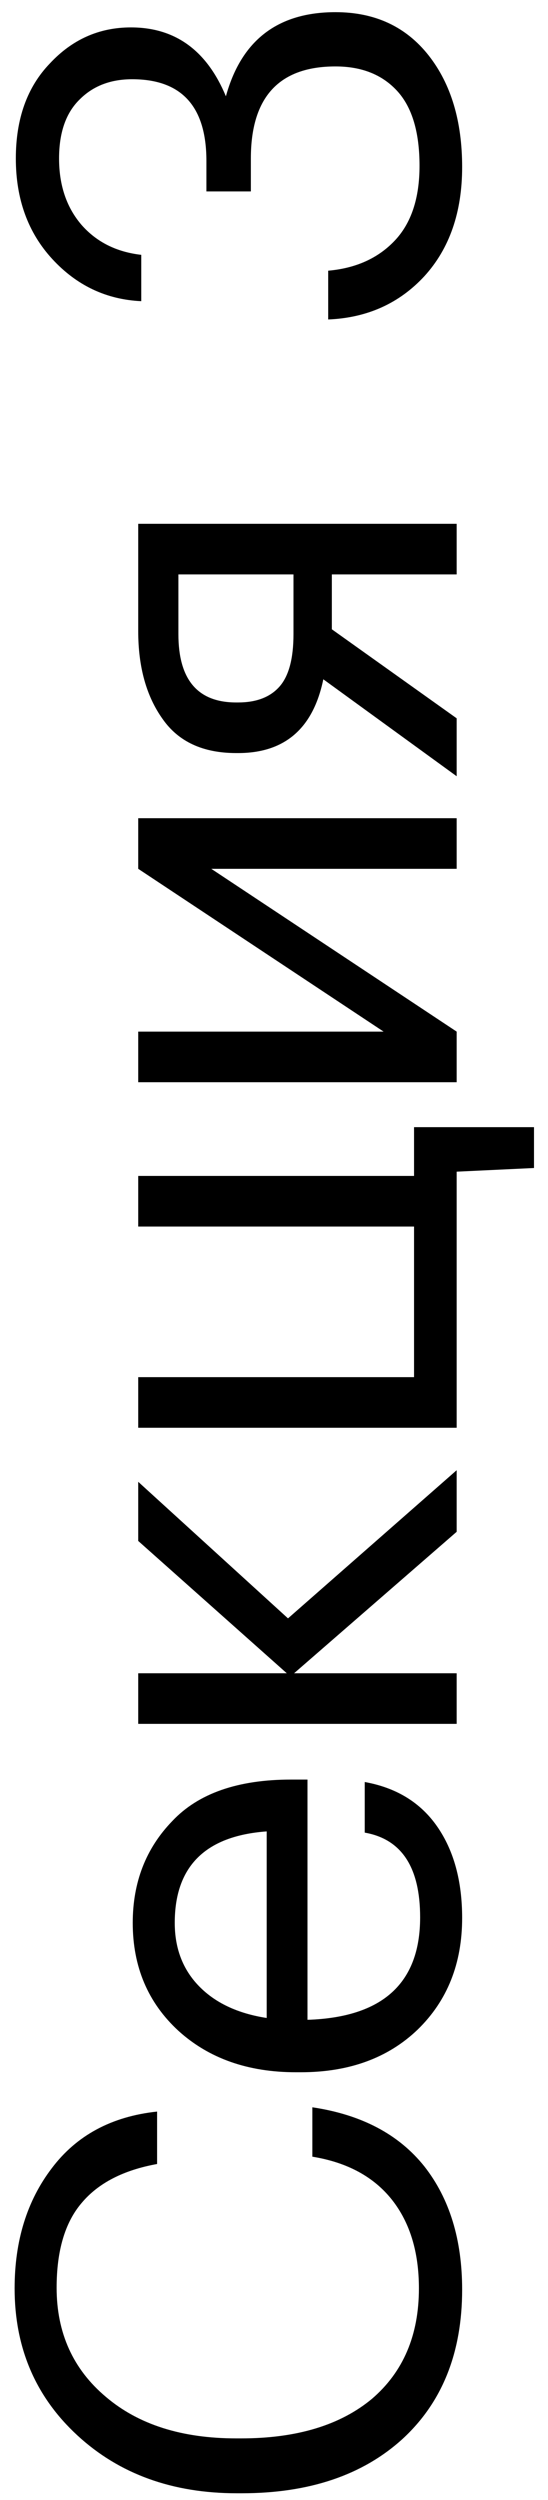 <?xml version="1.0" encoding="UTF-8"?> <svg xmlns="http://www.w3.org/2000/svg" width="36" height="164" viewBox="0 0 36 164" fill="none"><path d="M30.36 150.2C30.36 154.333 29.053 157.6 26.44 160C23.827 162.373 20.307 163.56 15.88 163.56L15.56 163.56C11.32 163.56 7.827 162.293 5.08 159.76C2.333 157.227 0.96 154.013 0.96 150.12C0.96 147 1.773 144.373 3.4 142.24C5.027 140.08 7.333 138.84 10.32 138.52L10.32 141.96C8.107 142.36 6.453 143.213 5.36 144.52C4.267 145.8 3.72 147.653 3.72 150.08C3.72 153.04 4.8 155.427 6.96 157.24C9.093 159.053 11.947 159.96 15.52 159.96L15.84 159.96C19.493 159.96 22.36 159.093 24.44 157.36C26.493 155.6 27.52 153.187 27.52 150.12C27.52 147.747 26.933 145.813 25.76 144.32C24.56 142.8 22.813 141.853 20.52 141.48L20.52 138.24C23.747 138.72 26.2 140.013 27.88 142.12C29.533 144.227 30.36 146.92 30.36 150.2ZM30.36 125.821C30.36 128.808 29.387 131.248 27.44 133.141C25.493 135.008 22.933 135.941 19.76 135.941L19.44 135.941C16.293 135.941 13.72 135.035 11.72 133.221C9.72 131.381 8.72 129.021 8.72 126.141C8.72 123.475 9.587 121.248 11.32 119.461C13.027 117.648 15.627 116.741 19.12 116.741L20.2 116.741L20.2 132.501C25.133 132.341 27.6 130.101 27.6 125.781C27.6 122.501 26.387 120.648 23.96 120.221L23.96 116.901C26.04 117.275 27.627 118.248 28.72 119.821C29.813 121.395 30.36 123.395 30.36 125.821ZM17.52 120.141C13.493 120.435 11.48 122.435 11.48 126.141C11.48 127.821 12.013 129.208 13.08 130.301C14.147 131.395 15.627 132.088 17.52 132.381L17.52 120.141ZM19.32 109.767L30 109.767L30 113.087L9.08 113.087L9.08 109.767L18.84 109.767L9.08 101.087L9.08 97.207L18.92 106.167L30 96.447L30 100.487L19.32 109.767ZM35.08 76.622L30 76.862L30 93.662L9.08 93.662L9.08 90.342L27.2 90.342L27.2 80.462L9.08 80.462L9.08 77.142L27.2 77.142L27.2 73.942L35.08 73.942L35.08 76.622ZM30 70.995L9.08 70.995L9.08 67.675L25.2 67.675L9.08 56.995L9.08 53.675L30 53.675L30 56.995L13.88 56.995L30 67.675L30 70.995ZM11.72 41.602C11.72 44.589 12.987 46.082 15.52 46.082L15.64 46.082C16.84 46.082 17.747 45.735 18.36 45.042C18.973 44.349 19.28 43.202 19.28 41.602L19.28 37.682L11.72 37.682L11.72 41.602ZM30 47.122L30 50.922L21.24 44.562C20.573 47.788 18.707 49.402 15.64 49.402L15.52 49.402C13.333 49.402 11.72 48.655 10.68 47.162C9.613 45.669 9.08 43.748 9.08 41.402L9.08 34.362L30 34.362L30 37.682L21.8 37.682L21.8 41.282L30 47.122ZM30.36 10.958C30.36 13.918 29.533 16.305 27.88 18.118C26.227 19.905 24.12 20.852 21.56 20.958L21.56 17.758C23.373 17.598 24.827 16.945 25.92 15.798C27.013 14.652 27.56 13.012 27.56 10.878C27.56 8.692 27.08 7.065 26.12 5.998C25.133 4.905 23.773 4.358 22.04 4.358C18.333 4.358 16.48 6.372 16.48 10.398L16.48 12.558L13.56 12.558L13.56 10.558C13.56 6.985 11.933 5.198 8.68 5.198C7.267 5.198 6.12 5.638 5.24 6.518C4.333 7.398 3.88 8.692 3.88 10.398C3.88 12.158 4.373 13.612 5.36 14.758C6.347 15.878 7.653 16.532 9.28 16.718L9.28 19.758C6.987 19.652 5.04 18.732 3.44 16.998C1.84 15.265 1.04 13.065 1.04 10.398C1.04 7.785 1.787 5.705 3.28 4.158C4.747 2.585 6.52 1.798 8.6 1.798C11.507 1.798 13.587 3.305 14.84 6.318C15.853 2.638 18.253 0.798 22.04 0.798C24.627 0.798 26.667 1.745 28.16 3.638C29.627 5.505 30.36 7.945 30.36 10.958Z" fill="black"></path></svg> 